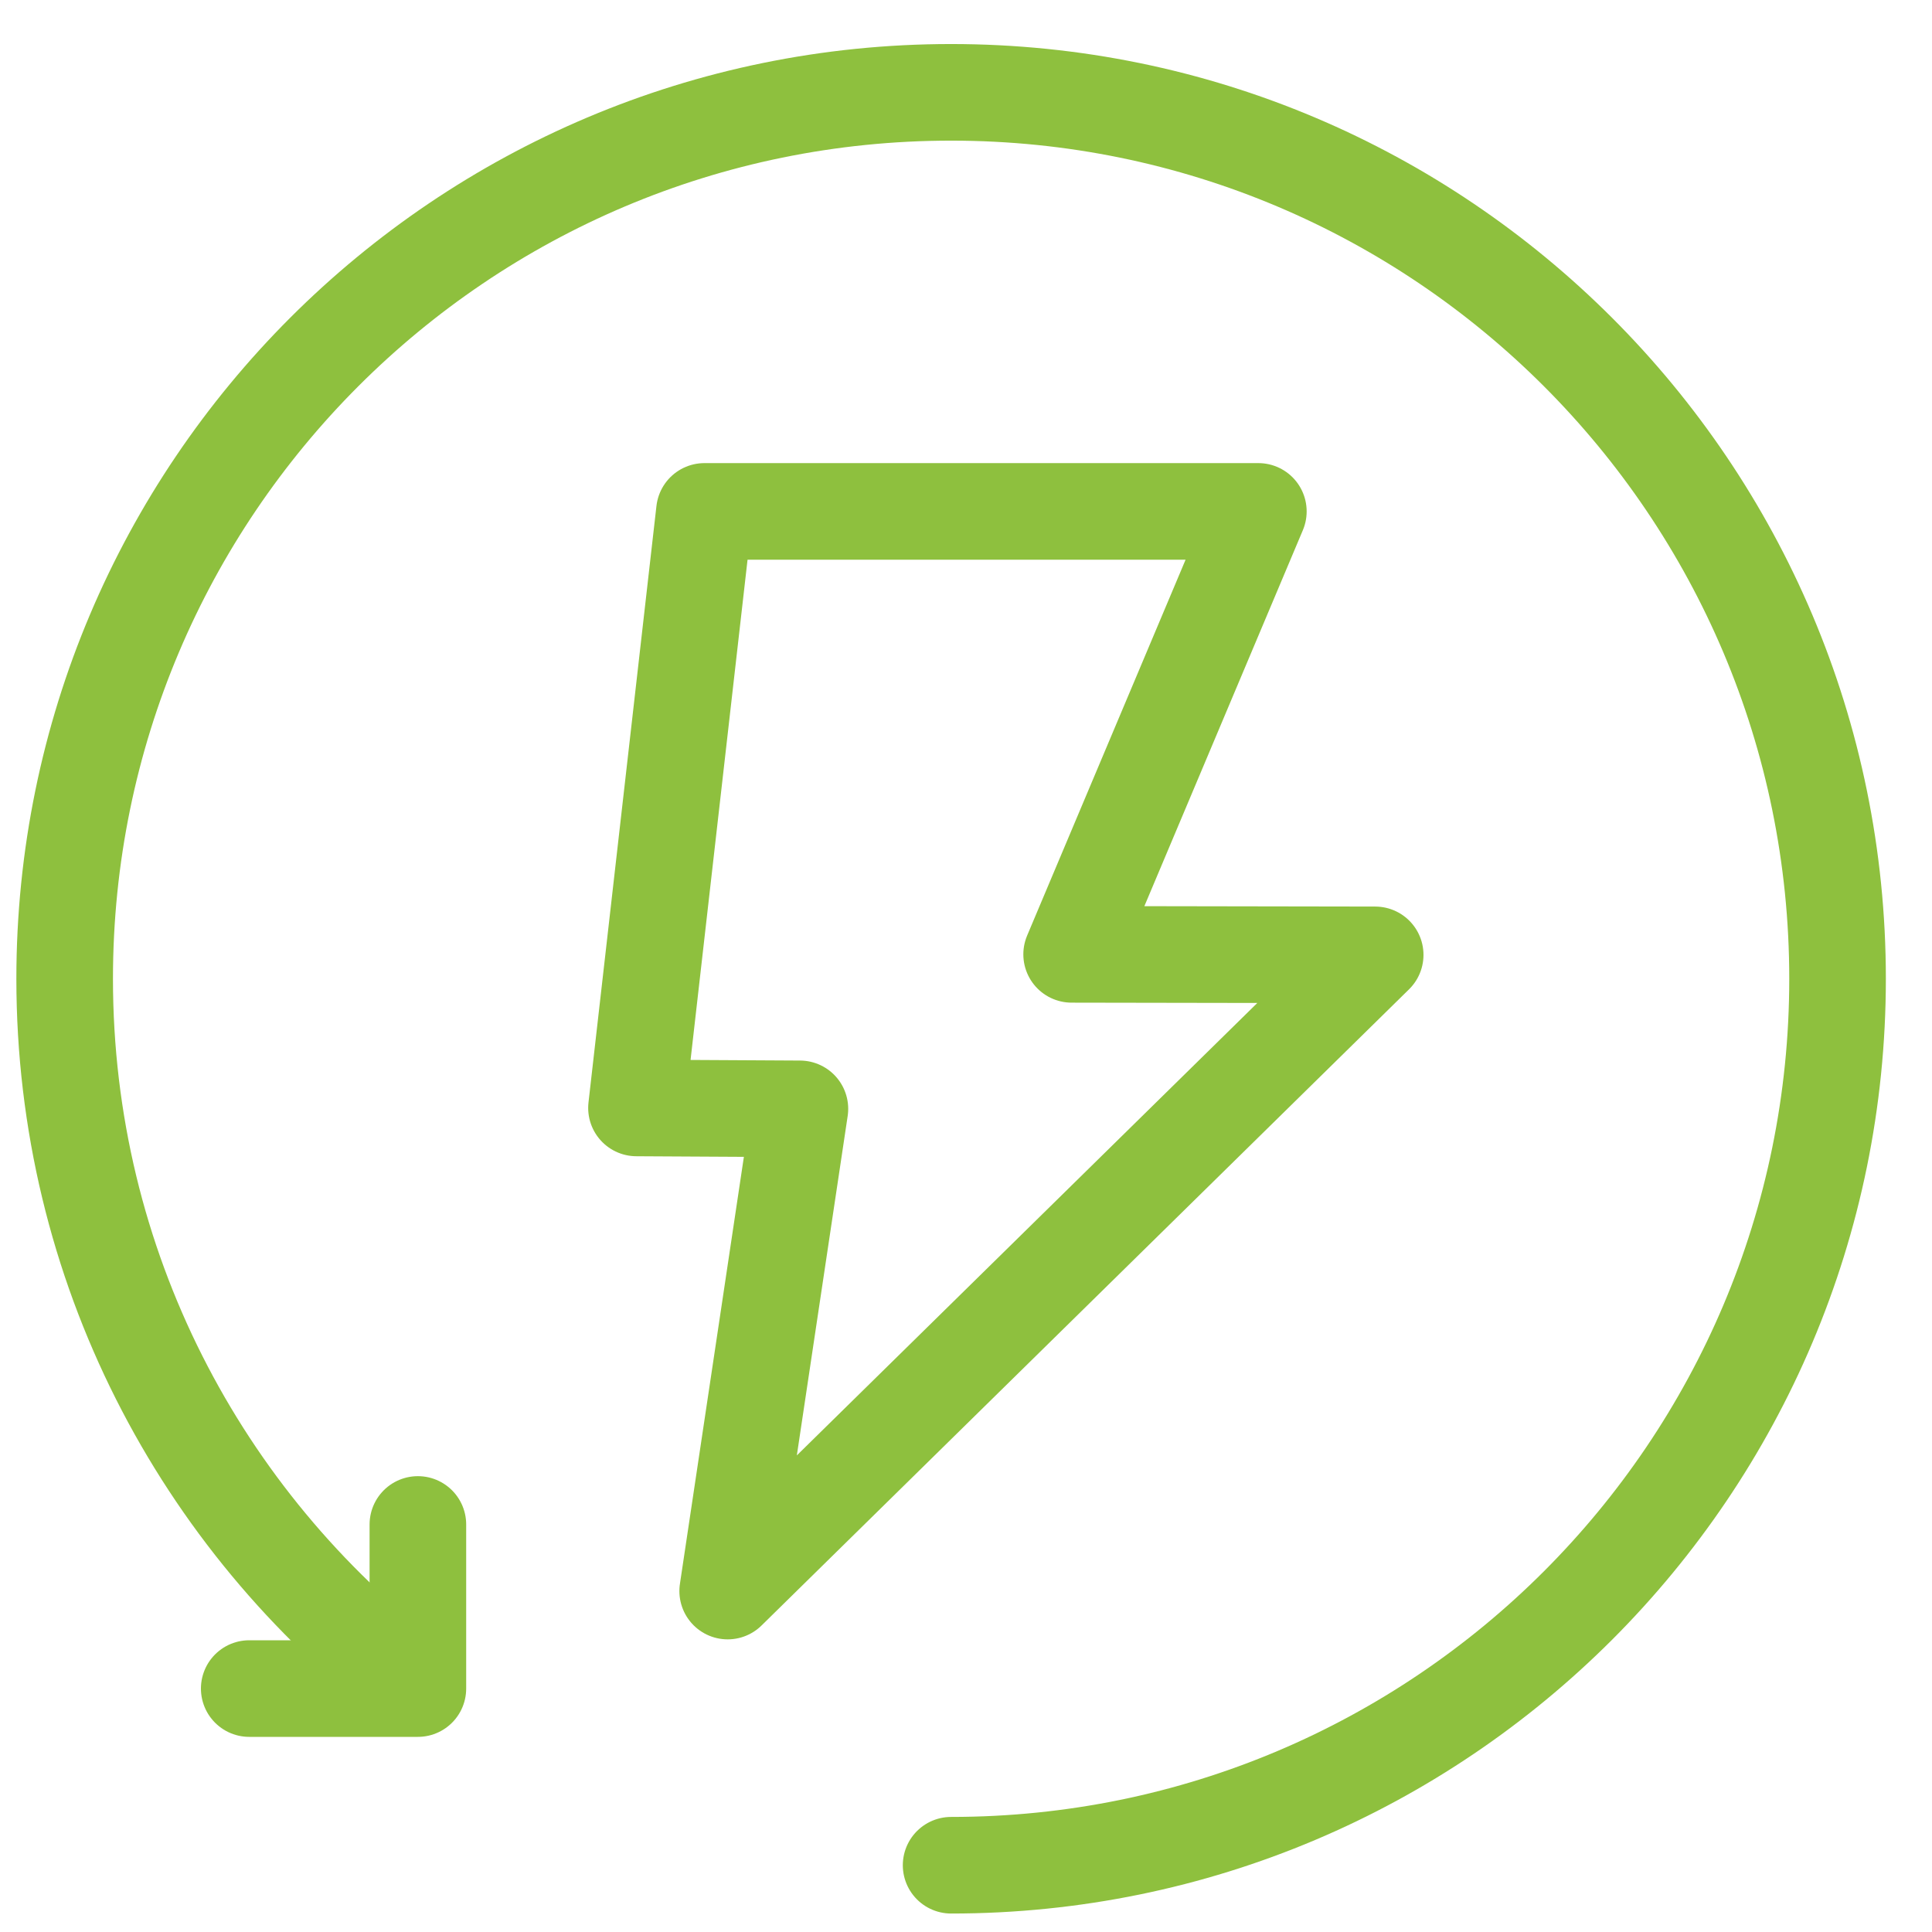 <?xml version="1.0" encoding="UTF-8"?> <svg xmlns="http://www.w3.org/2000/svg" width="34" height="34" viewBox="0 0 34 34" fill="none"><path d="M24.201 16.804L18.859 16.795L22.145 9H12.397L11.201 19.498L14.077 19.514L12.806 28L24.201 16.804Z" stroke="#8EC03E" stroke-width="1.7" stroke-linecap="round" stroke-linejoin="round"></path><path d="M16.738 32.825C25.354 32.825 32.338 25.841 32.338 17.225C32.338 8.609 25.354 1.625 16.738 1.625C8.122 1.625 1.138 8.609 1.138 17.225C1.138 22.273 3.534 26.757 7.25 29.609" stroke="#8EC03E" stroke-width="1.7" stroke-linecap="round" stroke-linejoin="round"></path><path d="M7.354 26.828V29.716H4.386" stroke="#8EC03E" stroke-width="1.7" stroke-linecap="round" stroke-linejoin="round"></path></svg> 